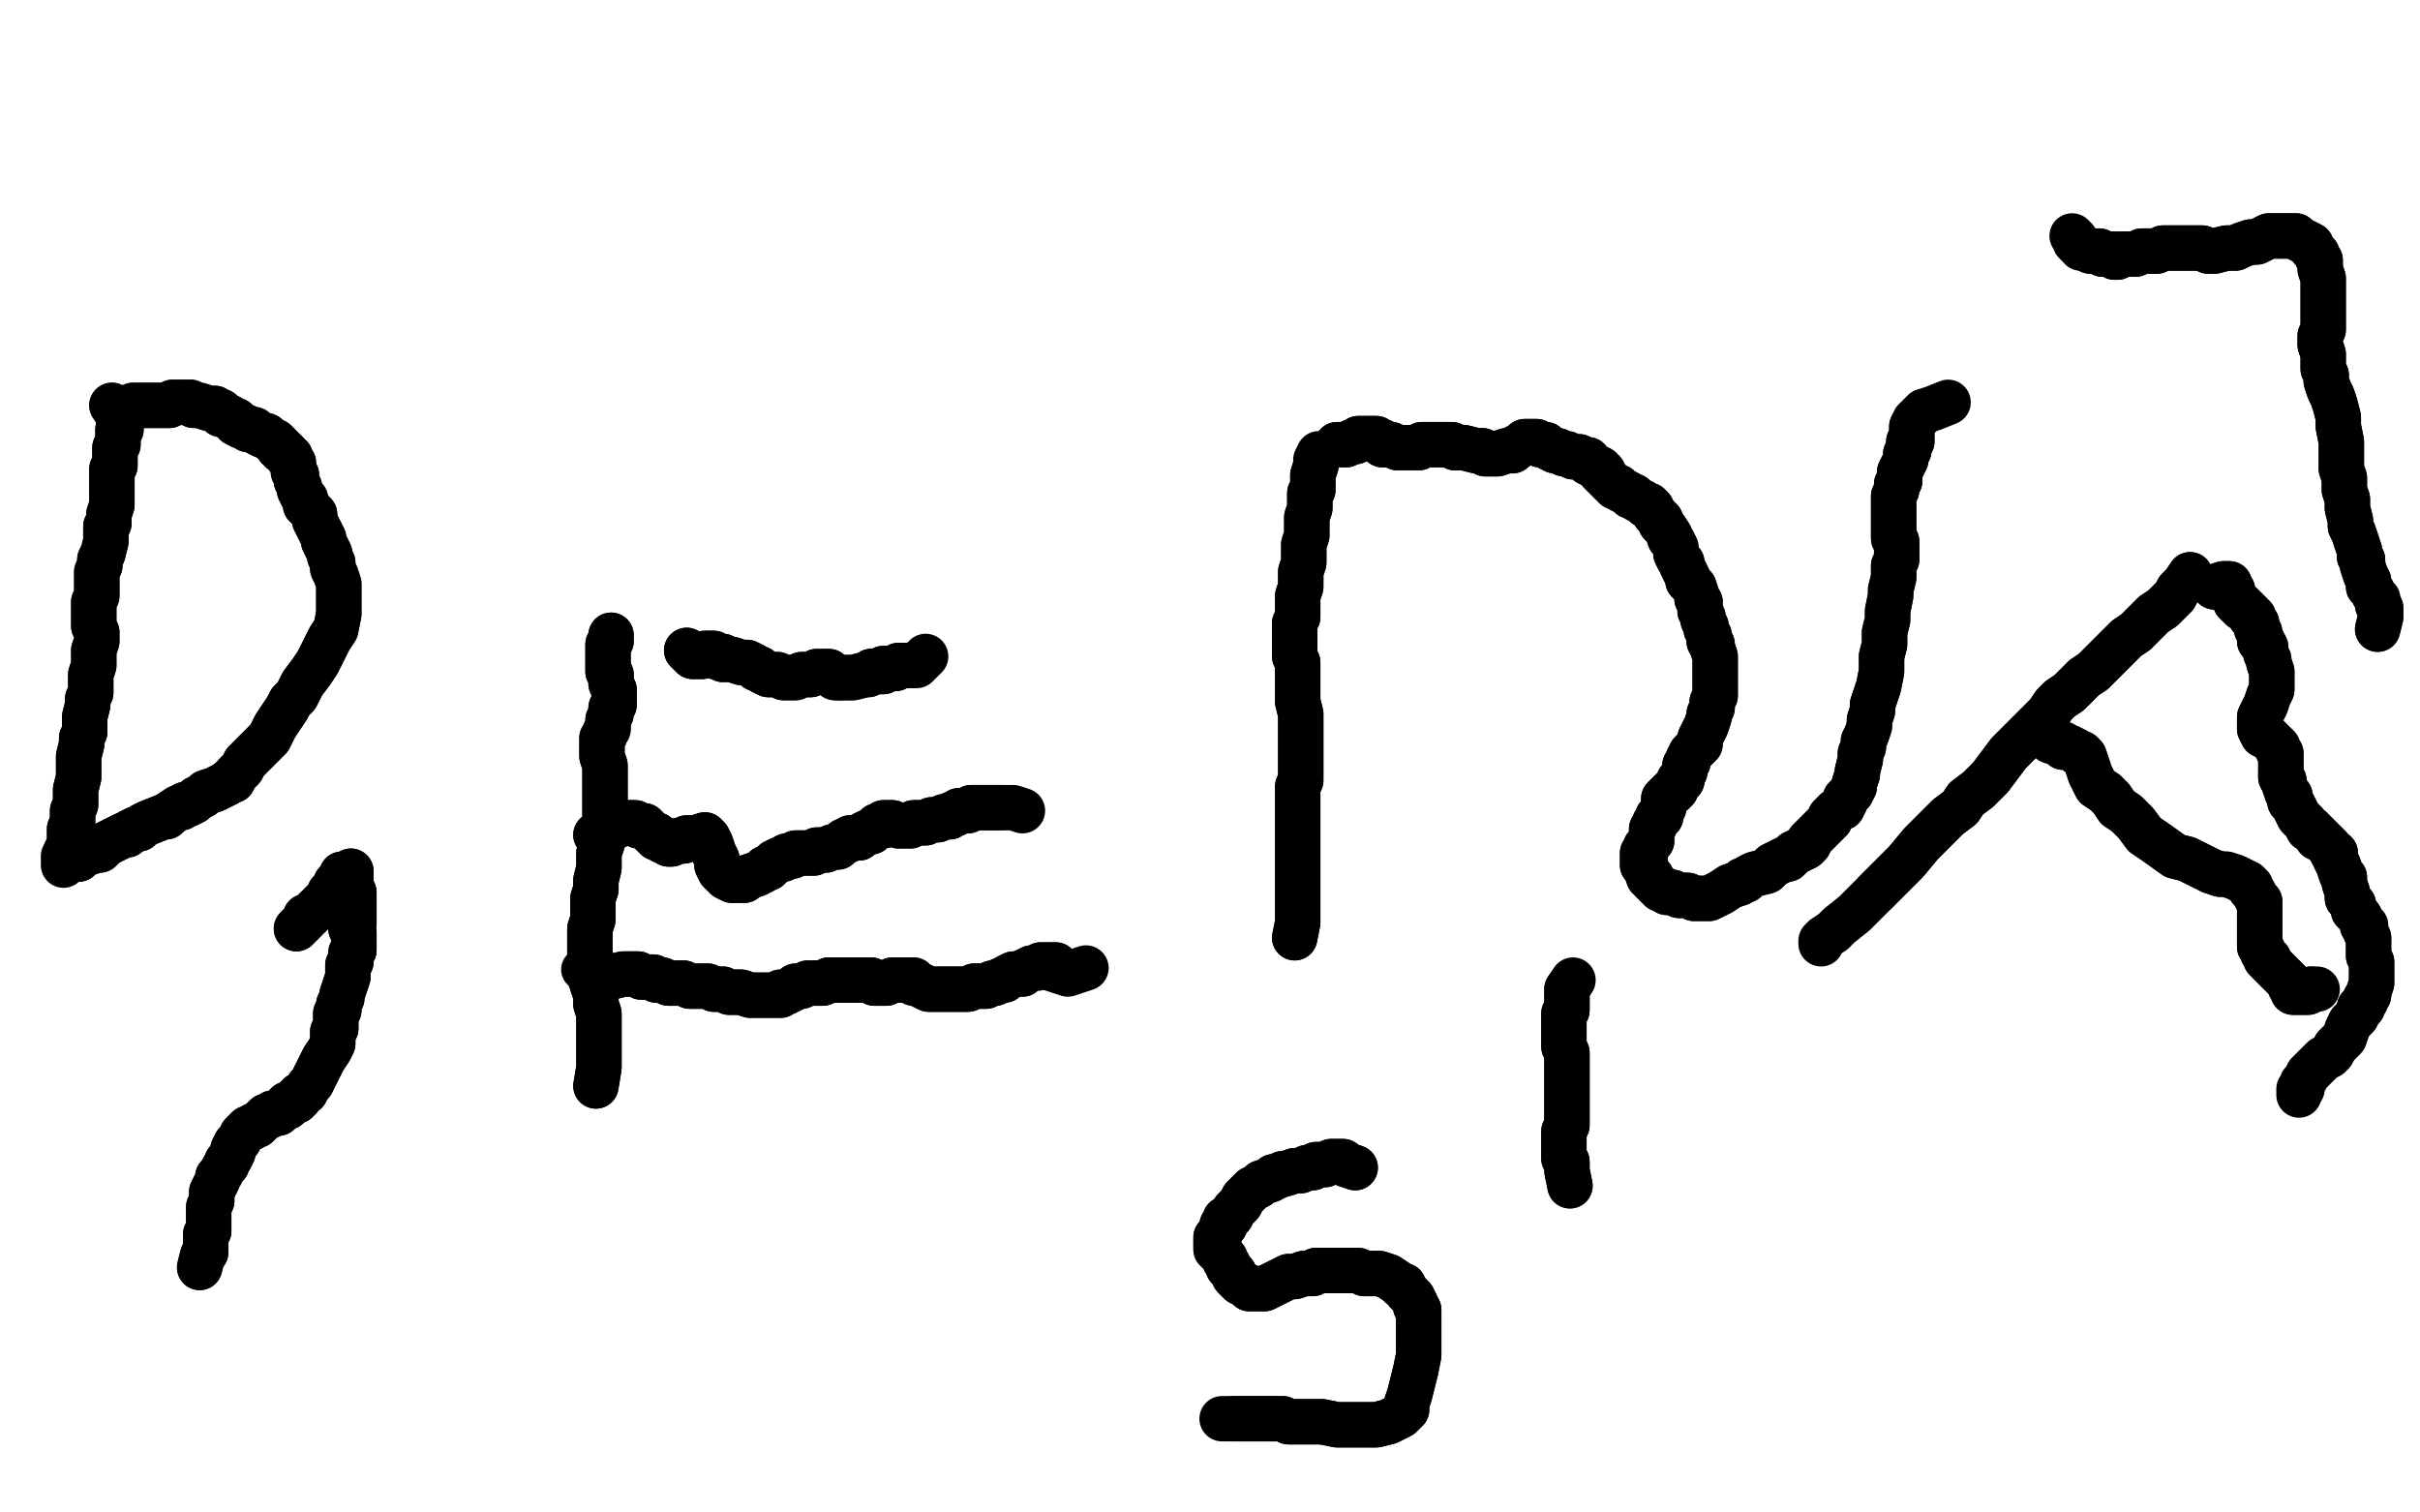 <?xml version="1.0" standalone="no"?>
<!DOCTYPE svg PUBLIC "-//W3C//DTD SVG 1.1//EN"
"http://www.w3.org/Graphics/SVG/1.1/DTD/svg11.dtd">

<svg width="800" height="500" version="1.1" xmlns="http://www.w3.org/2000/svg" xmlns:xlink="http://www.w3.org/1999/xlink" style="stroke-antialiasing: false"><desc>This SVG has been created on https://colorillo.com/</desc><rect x='0' y='0' width='800' height='500' style='fill: rgb(255,255,255); stroke-width:0' /><polyline points="37,134 37,134 37,134 39,137 39,138 39,138 39,138 40,139 40,140 40,142 39,142 39,144 39,145 39,146 39,147 38,148 38,149 38,150 38,151 38,153 38,154 37,155 37,157 37,158 37,159 37,161 37,163 37,164 37,165 37,167 36,170 36,171 36,173 35,174 35,176 35,178 35,179 34,183 33,185 33,187 32,189 32,191 32,193 32,195 32,197 31,199 31,202 31,203 31,205 31,207 32,209 32,210 32,212 31,215 31,218 31,219 31,220 30,223 30,227 30,229 29,231 29,233 28,237 28,239 28,242 27,244 27,246 26,250 26,252 26,255 26,257 25,261 25,264 25,266 24,268 24,271 24,273 23,274 23,277 23,279 22,281" style="fill: none; stroke: #000000; stroke-width: 15; stroke-linejoin: round; stroke-linecap: round; stroke-antialiasing: false; stroke-antialias: 0; opacity: 1.0"/>
<polyline points="37,134 37,134 39,137 39,138 39,138 39,138 40,139 40,140 40,142 39,142 39,144 39,145 39,146 39,147 38,148 38,149 38,150 38,151 38,153 38,154 37,155 37,157 37,158 37,159 37,161 37,163 37,164 37,165 37,167 36,170 36,171 36,173 35,174 35,176 35,178 35,179 34,183 33,185 33,187 32,189 32,191 32,193 32,195 32,197 31,199 31,202 31,203 31,205 31,207 32,209 32,210 32,212 31,215 31,218 31,219 31,220 30,223 30,227 30,229 29,231 29,233 28,237 28,239 28,242 27,244 27,246 26,250 26,252 26,255 26,257 25,261 25,264 25,266 24,268 24,271 24,273 23,274 23,277 23,279 22,281 21,283 21,284 21,284 21,285 21,285 21,286 21,286 21,286" style="fill: none; stroke: #000000; stroke-width: 15; stroke-linejoin: round; stroke-linecap: round; stroke-antialiasing: false; stroke-antialias: 0; opacity: 1.0"/>
<polyline points="39,136 39,136 39,136 42,135 42,135 42,135 43,135 43,135 44,134 45,134 46,134 47,134 48,134 48,134 48,134 48,134 49,134 50,134 51,134 52,134 53,134 54,134 55,134 56,134 57,133 58,133 58,133 59,133 59,133 60,133 62,133 63,133 64,134 64,134 65,134 66,134 66,134 69,135 71,135 72,136 73,136 73,137 73,137 74,137 76,138 77,139 77,139 78,139 78,140 80,141 81,141 82,142 83,142 84,142 85,143 87,144 88,144 88,144 89,145 91,146 92,147 92,148 93,148 93,148 93,149 94,149 95,150 95,151 96,151 96,152 97,153 97,156 98,157 98,157 98,158 98,159 99,161 99,161 99,162 99,162 100,164 101,165 101,166 101,167 102,168 103,169 104,170 104,171 104,172 105,174 106,176 107,178 107,179 108,181 109,183 109,184 110,186 110,188 111,190 112,193 112,194 112,196 112,198 112,201 112,203 111,208 109,211 107,215 105,219 103,222 100,226 98,230 96,232 95,234 93,237 91,240 90,242 89,244 87,246 85,248 83,250 82,251 81,252 80,254 78,256 77,258 76,258 75,259 73,260 71,261 68,262 67,263 65,264 64,265 62,266 61,266 60,267 59,267 59,267 56,269 55,270 54,270 54,270 49,272 47,273 46,274 45,274 43,275 42,276 41,276 39,277 37,278 35,279 34,280 33,281 32,281 29,282 27,283 26,284 25,284 25,284" style="fill: none; stroke: #000000; stroke-width: 15; stroke-linejoin: round; stroke-linecap: round; stroke-antialiasing: false; stroke-antialias: 0; opacity: 1.0"/>
<polyline points="39,136 39,136 42,135 42,135 42,135 43,135 43,135 44,134 45,134 46,134 47,134 48,134 48,134 48,134 48,134 49,134 50,134 51,134 52,134 53,134 54,134 55,134 56,134 57,133 58,133 58,133 59,133 59,133 60,133 62,133 63,133 64,134 64,134 65,134 66,134 66,134 69,135 71,135 72,136 73,136 73,137 73,137 74,137 76,138 77,139 77,139 78,139 78,140 80,141 81,141 82,142 83,142 84,142 85,143 87,144 88,144 88,144 89,145 91,146 92,147 92,148 93,148 93,148 93,149 94,149 95,150 95,151 96,151 96,152 97,153 97,156 98,157 98,157 98,158 98,159 99,161 99,161 99,162 99,162 100,164 101,165 101,166 101,167 102,168 103,169 104,170 104,171 104,172 105,174 106,176 107,178 107,179 108,181 109,183 109,184 110,186 110,188 111,190 112,193 112,194 112,196 112,198 112,201 112,203 111,208 109,211 107,215 105,219 103,222 100,226 98,230 96,232 95,234 93,237 91,240 90,242 89,244 87,246 85,248 83,250 82,251 81,252 80,254 78,256 77,258 76,258 75,259 73,260 71,261 68,262 67,263 65,264 64,265 62,266 61,266 60,267 59,267 59,267 56,269 55,270 54,270 54,270 49,272 47,273 46,274 45,274 43,275 42,276 41,276 39,277 37,278 35,279 34,280 33,281 32,281 29,282 27,283 26,284 25,284 25,284 25,284 26,283 27,281" style="fill: none; stroke: #000000; stroke-width: 15; stroke-linejoin: round; stroke-linecap: round; stroke-antialiasing: false; stroke-antialias: 0; opacity: 1.0"/>
<polyline points="197,359 198,353 198,353 198,349 198,349 198,346 198,346 198,344 198,344 198,341 198,341 198,338 198,338 198,335 198,335 197,332 197,332 197,329 197,329 196,326 195,323 195,321 195,318 195,316 195,313 195,310 195,307 196,304 196,301 196,297 197,294 197,291 198,287 198,284 198,282 199,279 199,276 200,273 200,270 200,268 200,265 200,263 200,261 200,258 200,255 200,253 199,250 199,248 199,247 199,246 199,244 200,243 200,242 201,241 201,238 202,236 202,235 202,234 203,233 203,231 203,230 203,229 203,228 203,228 203,228 203,228 202,226 202,225 202,225 202,224 202,224 202,223 201,222 201,221 201,221 201,220 201,219 201,219 201,216 201,215 201,215 201,215 201,215 201,214 201,214 201,214 201,213 201,213 201,213 202,212 202,212 202,212 202,211 202,211 202,211 202,210 202,210" style="fill: none; stroke: #000000; stroke-width: 15; stroke-linejoin: round; stroke-linecap: round; stroke-antialiasing: false; stroke-antialias: 0; opacity: 1.0"/>
<polyline points="197,359 198,353 198,353 198,349 198,349 198,346 198,346 198,344 198,344 198,341 198,341 198,338 198,338 198,335 198,335 197,332 197,332 197,329 196,326 195,323 195,321 195,318 195,316 195,313 195,310 195,307 196,304 196,301 196,297 197,294 197,291 198,287 198,284 198,282 199,279 199,276 200,273 200,270 200,268 200,265 200,263 200,261 200,258 200,255 200,253 199,250 199,248 199,247 199,246 199,244 200,243 200,242 201,241 201,238 202,236 202,235 202,234 203,233 203,231 203,230 203,229 203,228 203,228 203,228 203,228 202,226 202,225 202,225 202,224 202,224 202,223 201,222 201,221 201,221 201,220 201,219 201,219 201,216 201,215 201,215 201,215 201,215 201,214 201,214 201,214 201,213 201,213 201,213 202,212 202,212 202,212 202,211 202,211 202,211 202,210 202,210" style="fill: none; stroke: #000000; stroke-width: 15; stroke-linejoin: round; stroke-linecap: round; stroke-antialiasing: false; stroke-antialias: 0; opacity: 1.0"/>
<polyline points="227,215 227,215 227,215 229,217 229,217 231,217 231,217 232,217 232,217 232,217 232,217 233,216 233,216 233,216 234,216 234,216 234,216 235,216 235,216 235,216 235,216 236,216 236,217 237,217 237,217 237,217 238,217 238,217 238,217 238,217 239,217 239,218 240,218 240,218 240,218 241,218 242,218 245,219 246,219 247,219 247,219 247,219 249,220 250,221 251,221 252,222 254,223 257,223 259,224 262,224 263,224 265,223 267,223 268,223 270,222 271,222 272,222 273,222 273,222 273,222 273,222 274,222 274,222 275,223 276,224 277,224 278,224" style="fill: none; stroke: #000000; stroke-width: 15; stroke-linejoin: round; stroke-linecap: round; stroke-antialiasing: false; stroke-antialias: 0; opacity: 1.0"/>
<polyline points="295,221 295,221 295,221 296,221 297,220 297,220 298,220 298,220 298,220 299,220" style="fill: none; stroke: #000000; stroke-width: 15; stroke-linejoin: round; stroke-linecap: round; stroke-antialiasing: false; stroke-antialias: 0; opacity: 1.0"/>
<polyline points="288,222 288,222 289,222 290,222 291,222 292,222 292,221 292,221 293,221 294,221 295,221" style="fill: none; stroke: #000000; stroke-width: 15; stroke-linejoin: round; stroke-linecap: round; stroke-antialiasing: false; stroke-antialias: 0; opacity: 1.0"/>
<polyline points="278,224 278,224 279,224 280,224 282,224 286,223 287,223 288,222" style="fill: none; stroke: #000000; stroke-width: 15; stroke-linejoin: round; stroke-linecap: round; stroke-antialiasing: false; stroke-antialias: 0; opacity: 1.0"/>
<polyline points="299,220 299,220 299,220 300,220 300,220 301,220 301,220 302,220 302,220 302,220 302,220" style="fill: none; stroke: #000000; stroke-width: 15; stroke-linejoin: round; stroke-linecap: round; stroke-antialiasing: false; stroke-antialias: 0; opacity: 1.0"/>
<polyline points="227,215 227,215 227,215 229,217 229,217 231,217 231,217 232,217 232,217 232,217 233,216 233,216 233,216 234,216 234,216 234,216 235,216 235,216 235,216 235,216 236,216 236,217 237,217 237,217 237,217 238,217 238,217 238,217 238,217 239,217 239,218 240,218 240,218 240,218 241,218 242,218 245,219 246,219 247,219 247,219 247,219 249,220 250,221 251,221 252,222 254,223 257,223 259,224 262,224 263,224 265,223 267,223 268,223 270,222 271,222 272,222 273,222 273,222 273,222 273,222 274,222 274,222 275,223 276,224 277,224 278,224 278,224 279,224 280,224 282,224 286,223 287,223 288,222 288,222 289,222 290,222 291,222 292,222 292,221 292,221 293,221 294,221 295,221 295,221 295,221 296,221 297,220 297,220 298,220 298,220 298,220 299,220 299,220 299,220 300,220 300,220 301,220 301,220 302,220 302,220 302,220 302,220 303,220 306,217" style="fill: none; stroke: #000000; stroke-width: 15; stroke-linejoin: round; stroke-linecap: round; stroke-antialiasing: false; stroke-antialias: 0; opacity: 1.0"/>
<polyline points="197,276 197,276 197,276 200,275 200,275 201,275 201,275 202,274 202,274 202,274 202,274 203,273 203,273 204,273 205,272 207,272 208,272 208,272 209,272 209,272 210,272 211,273 212,273 213,273 213,273 214,274 215,275 216,276 217,276 217,277 217,277 218,277 219,278 220,278 221,279 222,279 223,278 225,278 226,278 227,277 228,277 229,277 230,277 233,276 233,276 234,277 235,279 236,282 237,284 237,285 237,286 238,288 239,289 240,289 240,290 242,291 244,291 245,291 246,291 247,290 250,289 252,288 253,287 254,287 255,286 256,285 258,284 259,284 260,283 260,283 261,283 261,283 262,283 263,282 263,282 264,282 265,282 269,282 270,281 271,281 272,281 272,281 273,281 275,280 276,280 276,280 277,280 278,279 279,278 279,278 280,278 280,278 280,278 280,278 281,277 282,277 282,277 283,277 283,277 284,277 285,276 287,275 288,275 288,275 289,274 290,273 292,273 292,272 295,272 297,273 298,273 299,273 300,273 301,273 302,272 303,272 304,272 305,272 305,272 305,272 306,272 308,271 309,271 310,271 310,271 312,270 314,270 315,269 316,269 316,269 316,269 317,268 319,268 320,268 321,267 321,267 321,267 322,267 323,267 324,267 324,267 325,267 328,267 328,267 328,267 328,267 329,267 330,267 330,267 331,267 331,267" style="fill: none; stroke: #000000; stroke-width: 15; stroke-linejoin: round; stroke-linecap: round; stroke-antialiasing: false; stroke-antialias: 0; opacity: 1.0"/>
<polyline points="197,276 197,276 197,276 200,275 200,275 201,275 201,275 202,274 202,274 202,274 202,274 203,273 204,273 205,272 207,272 208,272 208,272 209,272 209,272 210,272 211,273 212,273 213,273 213,273 214,274 215,275 216,276 217,276 217,277 217,277 218,277 219,278 220,278 221,279 222,279 223,278 225,278 226,278 227,277 228,277 229,277 230,277 233,276 233,276 234,277 235,279 236,282 237,284 237,285 237,286 238,288 239,289 240,289 240,290 242,291 244,291 245,291 246,291 247,290 250,289 252,288 253,287 254,287 255,286 256,285 258,284 259,284 260,283 260,283 261,283 261,283 262,283 263,282 263,282 264,282 265,282 269,282 270,281 271,281 272,281 272,281 273,281 275,280 276,280 276,280 277,280 278,279 279,278 279,278 280,278 280,278 280,278 280,278 281,277 282,277 282,277 283,277 283,277 284,277 285,276 287,275 288,275 288,275 289,274 290,273 292,273 292,272 295,272 297,273 298,273 299,273 300,273 301,273 302,272 303,272 304,272 305,272 305,272 305,272 306,272 308,271 309,271 310,271 310,271 312,270 314,270 315,269 316,269 316,269 316,269 317,268 319,268 320,268 321,267 321,267 321,267 322,267 323,267 324,267 324,267 325,267 328,267 328,267 328,267 328,267 329,267 330,267 330,267 331,267 331,267 331,267 331,267 332,267 332,267 333,267 335,267 338,268" style="fill: none; stroke: #000000; stroke-width: 15; stroke-linejoin: round; stroke-linecap: round; stroke-antialiasing: false; stroke-antialias: 0; opacity: 1.0"/>
<circle cx="192.5" cy="320.5" r="7" style="fill: #000000; stroke-antialiasing: false; stroke-antialias: 0; opacity: 1.0"/>
<polyline points="194,321 197,322 197,322 199,322 199,322 200,322 200,322 202,323 202,323 206,322 206,322 208,322 208,322 208,322 208,322 209,322 209,322 210,322 210,322 211,322 212,323 213,323 213,323 214,323 216,323 217,324 218,324 219,324 221,325 223,325 224,325 226,325 228,326 230,326 232,326 234,326 236,327 239,327 241,328 243,328 245,328 248,329 249,329 250,329 254,329 256,329 258,329 258,328 260,328 262,327 263,326 264,326 265,326 267,325 269,325 271,325 272,325 274,324" style="fill: none; stroke: #000000; stroke-width: 15; stroke-linejoin: round; stroke-linecap: round; stroke-antialiasing: false; stroke-antialias: 0; opacity: 1.0"/>
<polyline points="274,324 276,324 279,324 280,324 281,324 283,324 286,324 288,324 289,325 291,325 293,325 295,324 296,324 297,324 298,324 300,324 301,324 302,324 302,325 302,325 303,325 307,327 307,327 309,327 311,327 312,327 313,327 314,327 315,327 316,327 318,327 318,327 319,327 320,327 322,326 323,326 324,326 325,326 326,326 328,325 329,325 331,324 332,324 333,323 335,322 337,322 338,322 339,321 341,320 342,320 343,320 344,319 344,319 345,319 345,319 348,319 349,319 349,319 349,319 349,319 349,320 349,320 348,320 348,320 347,320" style="fill: none; stroke: #000000; stroke-width: 15; stroke-linejoin: round; stroke-linecap: round; stroke-antialiasing: false; stroke-antialias: 0; opacity: 1.0"/>
<polyline points="194,321 197,322 197,322 199,322 199,322 200,322 200,322 202,323 202,323 206,322 206,322 208,322 208,322 208,322 208,322 209,322 209,322 210,322 211,322 212,323 213,323 213,323 214,323 216,323 217,324 218,324 219,324 221,325 223,325 224,325 226,325 228,326 230,326 232,326 234,326 236,327 239,327 241,328 243,328 245,328 248,329 249,329 250,329 254,329 256,329 258,329 258,328 260,328 262,327 263,326 264,326 265,326 267,325 269,325 271,325 272,325 274,324 276,324 279,324 280,324 281,324 283,324 286,324 288,324 289,325 291,325 293,325 295,324 296,324 297,324 298,324 300,324 301,324 302,324 302,325 302,325 303,325 307,327 307,327 309,327 311,327 312,327 313,327 314,327 315,327 316,327 318,327 318,327 319,327 320,327 322,326 323,326 324,326 325,326 326,326 328,325 329,325 331,324 332,324 333,323 335,322 337,322 338,322 339,321 341,320 342,320 343,320 344,319 344,319 345,319 345,319 348,319 349,319 349,319 349,319 349,319 349,320 349,320 348,320 348,320 347,320 347,319 347,319 347,320 350,321 353,322 356,321 359,320" style="fill: none; stroke: #000000; stroke-width: 15; stroke-linejoin: round; stroke-linecap: round; stroke-antialiasing: false; stroke-antialias: 0; opacity: 1.0"/>
<polyline points="428,310 428,310 428,310 429,305 429,305 429,303 429,303 429,302 429,302 429,301 429,301 429,299 429,299 429,296 429,296 429,294 429,292 429,290 429,287 429,286 429,285 429,283 429,281 429,279 429,277 429,276 429,273 429,270 429,268 429,266 429,264 429,260 430,258 430,256 430,253 430,251 430,247 430,245 430,243 430,240 430,236 429,232 429,230 429,225 429,222 429,219 428,217 428,214 428,211 428,209 428,206 429,204 429,201 429,197 430,194 430,191 430,189 431,186 431,184 431,182 431,180 432,177 432,175 432,174 432,172 432,171 433,168 433,166 433,165 433,163 434,162 434,160 434,158 434,158 434,157 434,157 435,154 435,154 435,154 435,154" style="fill: none; stroke: #000000; stroke-width: 15; stroke-linejoin: round; stroke-linecap: round; stroke-antialiasing: false; stroke-antialias: 0; opacity: 1.0"/>
<polyline points="428,310 428,310 428,310 429,305 429,305 429,303 429,303 429,302 429,302 429,301 429,301 429,299 429,299 429,296 429,294 429,292 429,290 429,287 429,286 429,285 429,283 429,281 429,279 429,277 429,276 429,273 429,270 429,268 429,266 429,264 429,260 430,258 430,256 430,253 430,251 430,247 430,245 430,243 430,240 430,236 429,232 429,230 429,225 429,222 429,219 428,217 428,214 428,211 428,209 428,206 429,204 429,201 429,197 430,194 430,191 430,189 431,186 431,184 431,182 431,180 432,177 432,175 432,174 432,172 432,171 433,168 433,166 433,165 433,163 434,162 434,160 434,158 434,158 434,157 434,157 435,154 435,154 435,154 435,154 435,154 435,153 435,153 435,153 435,152 435,152 435,152 436,150" style="fill: none; stroke: #000000; stroke-width: 15; stroke-linejoin: round; stroke-linecap: round; stroke-antialiasing: false; stroke-antialias: 0; opacity: 1.0"/>
<polyline points="442,147 445,147 445,147 447,146 447,146 448,146 448,146 449,145 449,145 450,145 450,145 451,145 451,145 451,145 451,145 452,145 452,145 453,145 453,145 454,145 454,145 454,145 455,145 456,146 457,146 457,147 458,147 460,147 462,148 463,148 464,148 466,148 468,148 469,148 470,147 471,147 473,147 475,147 477,147 477,147 478,147 480,147 481,148 483,148 484,148 484,148 488,149 490,149 491,150 493,150 495,150 498,149 500,149 501,148 503,147 504,146 505,146 505,146 506,146 506,146 508,146 508,146 509,147 509,147 509,147 511,147 512,148 514,149 515,149 515,149 517,150 518,150 520,151 521,151 521,151 522,151 524,152 525,152 525,153 529,155 529,156 530,156 530,157 531,158 532,159 533,160 534,161 535,161 536,162 538,163 539,164 540,164 541,165 543,166 544,167 545,167 545,167 546,168 547,170 548,171 549,172 549,173 550,174 552,177 552,178 553,179 553,179 554,181 554,183 555,185 556,186 556,187 558,191 558,192 559,193 560,194 561,197 561,198 562,199 562,200 562,202 563,204 563,205 564,207 564,208 565,210 565,212 566,213 566,214 567,217 567,218 567,220 567,221 567,223 567,225 567,226 567,228 567,230 566,232 566,234 565,236 565,237 564,240 562,244 562,246 559,249 558,251 558,252 557,253 557,254 557,255 556,257 556,258 555,258 555,258 555,259 554,260 554,261 553,261 553,262 553,262 552,262 551,263 550,264 550,265 550,265 550,266 550,267 549,269 549,270 548,270 548,270 548,270 548,271 547,272 547,273 546,274 546,274 546,277 546,277 546,278 546,278 545,279 544,280 544,281 544,281 544,281 544,281 544,282 543,282 543,283 543,283 543,283 543,284 543,284 543,284 543,285 543,285 543,286 543,286 543,286 543,286 544,286 544,287 544,287 544,287 545,290 546,290 546,291 546,291 546,291 546,291 547,292 547,292 547,292 547,292 548,293 548,293 549,294 550,294 551,295 552,295 552,295 553,295 555,296 557,296 557,296 558,296 558,296 560,297 561,297 562,297 563,297 565,297 567,296 569,295 569,295 572,293 575,292 576,291 577,291 578,290 580,289 584,288 585,287 586,286 588,285 590,284 591,284 592,283 593,282 595,281 597,280 598,279 598,278 600,276 602,274 604,272 605,271 605,270 607,268 609,267 610,265 610,264 611,263 611,263 612,262 613,260 613,259 614,256 614,255 615,251 615,249 616,247 616,245 617,243 618,240 618,238 619,235 619,233 620,230 621,227 622,222 622,217 623,213 623,209 624,205 624,202 625,197 625,195 626,191 626,187 627,185 627,183 627,182 627,181 627,180 627,179 626,178 626,177 626,176 626,175 626,173 626,171 626,169 626,164 627,162 627,160 628,159 628,156 629,154 630,152 630,150 630,150 631,149 631,148 631,146 632,146 632,145 632,145 632,145 632,144 632,143 632,143 632,142 632,142 632,142 632,141 633,139 634,138 636,136" style="fill: none; stroke: #000000; stroke-width: 15; stroke-linejoin: round; stroke-linecap: round; stroke-antialiasing: false; stroke-antialias: 0; opacity: 1.0"/>
<polyline points="442,147 445,147 445,147 447,146 447,146 448,146 448,146 449,145 449,145 450,145 450,145 451,145 451,145 451,145 451,145 452,145 452,145 453,145 453,145 454,145 454,145 455,145 456,146 457,146 457,147 458,147 460,147 462,148 463,148 464,148 466,148 468,148 469,148 470,147 471,147 473,147 475,147 477,147 477,147 478,147 480,147 481,148 483,148 484,148 484,148 488,149 490,149 491,150 493,150 495,150 498,149 500,149 501,148 503,147 504,146 505,146 505,146 506,146 506,146 508,146 508,146 509,147 509,147 509,147 511,147 512,148 514,149 515,149 515,149 517,150 518,150 520,151 521,151 521,151 522,151 524,152 525,152 525,153 529,155 529,156 530,156 530,157 531,158 532,159 533,160 534,161 535,161 536,162 538,163 539,164 540,164 541,165 543,166 544,167 545,167 545,167 546,168 547,170 548,171 549,172 549,173 550,174 552,177 552,178 553,179 553,179 554,181 554,183 555,185 556,186 556,187 558,191 558,192 559,193 560,194 561,197 561,198 562,199 562,200 562,202 563,204 563,205 564,207 564,208 565,210 565,212 566,213 566,214 567,217 567,218 567,220 567,221 567,223 567,225 567,226 567,228 567,230 566,232 566,234 565,236 565,237 564,240 562,244 562,246 559,249 558,251 558,252 557,253 557,254 557,255 556,257 556,258 555,258 555,258 555,259 554,260 554,261 553,261 553,262 553,262 552,262 551,263 550,264 550,265 550,265 550,266 550,267 549,269 549,270 548,270 548,270 548,270 548,271 547,272 547,273 546,274 546,274 546,277 546,277 546,278 546,278 545,279 544,280 544,281 544,281 544,281 544,281 544,282 543,282 543,283 543,283 543,283 543,284 543,284 543,284 543,285 543,285 543,286 543,286 543,286 543,286 544,286 544,287 544,287 544,287 545,290 546,290 546,291 546,291 546,291 546,291 547,292 547,292 547,292 547,292 548,293 548,293 549,294 550,294 551,295 552,295 552,295 553,295 555,296 557,296 557,296 558,296 558,296 560,297 561,297 562,297 563,297 565,297 567,296 569,295 569,295 572,293 575,292 576,291 577,291 578,290 580,289 584,288 585,287 586,286 588,285 590,284 591,284 592,283 593,282 595,281 597,280 598,279 598,278 600,276 602,274 604,272 605,271 605,270 607,268 609,267 610,265 610,264 611,263 611,263 612,262 613,260 613,259 614,256 614,255 615,251 615,249 616,247 616,245 617,243 618,240 618,238 619,235 619,233 620,230 621,227 622,222 622,217 623,213 623,209 624,205 624,202 625,197 625,195 626,191 626,187 627,185 627,183 627,182 627,181 627,180 627,179 626,178 626,177 626,176 626,175 626,173 626,171 626,169 626,164 627,162 627,160 628,159 628,156 629,154 630,152 630,150 630,150 631,149 631,148 631,146 632,146 632,145 632,145 632,145 632,144 632,143 632,143 632,142 632,142 632,142 632,141 633,139 634,138 636,136 639,135 644,133" style="fill: none; stroke: #000000; stroke-width: 15; stroke-linejoin: round; stroke-linecap: round; stroke-antialiasing: false; stroke-antialias: 0; opacity: 1.0"/>
<polyline points="786,208 786,208 786,208 787,204 787,204 787,203 787,203 787,202 787,202 787,202 787,202 787,201 787,201 787,201 786,200 786,199 786,198 785,197 784,195 783,194 783,192 782,190 781,187 781,185 780,184 780,182 779,179 778,176 777,174 777,172 776,168 776,165 775,162 775,158 774,155 774,151 774,146 773,141 773,138 772,134 771,131 770,129 769,126 769,124 768,122 768,120 768,117 767,114 767,111 768,109 768,106 768,102 768,98 768,95 768,92 767,89 767,88 767,86 766,85 766,84 765,83 764,82 764,81 762,80 760,79 759,78 757,78 754,78 750,78 748,79 746,80 744,80 741,81 739,82 737,82 736,82 732,83 730,83 728,82 726,82 723,82 720,82 717,82 715,82 713,83 711,83 708,83 706,84 704,84 704,84 703,84 701,84 700,85 700,85 700,85 699,85 699,85 699,84 698,84 697,84 696,84 696,84 695,84 694,83 693,83 692,83 692,83 691,83 689,82 688,82" style="fill: none; stroke: #000000; stroke-width: 15; stroke-linejoin: round; stroke-linecap: round; stroke-antialiasing: false; stroke-antialias: 0; opacity: 1.0"/>
<polyline points="786,208 786,208 786,208 787,204 787,204 787,203 787,203 787,202 787,202 787,202 787,202 787,201 787,201 786,200 786,199 786,198 785,197 784,195 783,194 783,192 782,190 781,187 781,185 780,184 780,182 779,179 778,176 777,174 777,172 776,168 776,165 775,162 775,158 774,155 774,151 774,146 773,141 773,138 772,134 771,131 770,129 769,126 769,124 768,122 768,120 768,117 767,114 767,111 768,109 768,106 768,102 768,98 768,95 768,92 767,89 767,88 767,86 766,85 766,84 765,83 764,82 764,81 762,80 760,79 759,78 757,78 754,78 750,78 748,79 746,80 744,80 741,81 739,82 737,82 736,82 732,83 730,83 728,82 726,82 723,82 720,82 717,82 715,82 713,83 711,83 708,83 706,84 704,84 704,84 703,84 701,84 700,85 700,85 700,85 699,85 699,85 699,84 698,84 697,84 696,84 696,84 695,84 694,83 693,83 692,83 692,83 691,83 689,82 688,82 686,80 686,79 685,78 685,78" style="fill: none; stroke: #000000; stroke-width: 15; stroke-linejoin: round; stroke-linecap: round; stroke-antialiasing: false; stroke-antialias: 0; opacity: 1.0"/>
<polyline points="724,190 724,190 724,190 722,193 720,195 719,197 718,198 717,199 715,201 712,203 711,204 710,205 708,207 706,209 703,211 701,213 699,215 696,218 694,220 692,222 689,224 687,226 684,229 681,231 679,233 677,236 674,239 669,244 666,247 664,249 661,253 658,257 654,261 650,264 648,267 644,270 640,274 636,278 635,279 630,285 626,289 624,291 620,295" style="fill: none; stroke: #000000; stroke-width: 15; stroke-linejoin: round; stroke-linecap: round; stroke-antialiasing: false; stroke-antialias: 0; opacity: 1.0"/>
<polyline points="724,190 724,190 722,193 720,195 719,197 718,198 717,199 715,201 712,203 711,204 710,205 708,207 706,209 703,211 701,213 699,215 696,218 694,220 692,222 689,224 687,226 684,229 681,231 679,233 677,236 674,239 669,244 666,247 664,249 661,253 658,257 654,261 650,264 648,267 644,270 640,274 636,278 635,279 630,285 626,289 624,291 620,295 616,299 613,302 608,306 606,308 603,310 602,311 602,312 602,312" style="fill: none; stroke: #000000; stroke-width: 15; stroke-linejoin: round; stroke-linecap: round; stroke-antialiasing: false; stroke-antialias: 0; opacity: 1.0"/>
<polyline points="732,194 735,193 735,193 736,193 736,193 737,193 737,193 737,193 737,193 737,193 737,193 737,194 737,194 738,195 738,195 738,196 738,196 738,197 738,197 739,198 739,198 739,199 740,200 741,200 741,201 741,201 742,201 742,201 743,202 744,203 744,203 744,204 745,204 745,205 746,206 746,207 746,208 747,209 747,211 747,212 748,212 749,214 749,216 750,218 750,219 751,222 751,224 751,226 751,227 751,228 750,230 749,233 748,235 747,237 747,239 747,241 748,243 749,243 750,244 751,245 753,247 753,248 754,249 754,250 754,252 754,254 754,256 754,257 755,258 755,259 756,262 757,263 757,265 758,266 759,268 760,270 761,271 762,272 763,274 764,274 766,276 766,277 767,277 769,279 770,280 771,282 772,282 772,284 773,286 774,289 775,290 775,292 776,295 776,297 777,298 778,299 778,301 780,303 781,305 781,306 782,306 782,308 783,310 783,312 783,313 783,314 783,316 784,318 784,319 784,320 784,321 784,323 784,324 784,325 784,325 783,328 783,329 783,329 782,330 782,331 781,332 781,333 780,333 780,334 779,336 778,337 777,338 776,340 775,343 772,346 771,348 770,349 768,350 766,352 765,353 764,354 763,355" style="fill: none; stroke: #000000; stroke-width: 15; stroke-linejoin: round; stroke-linecap: round; stroke-antialiasing: false; stroke-antialias: 0; opacity: 1.0"/>
<polyline points="732,194 735,193 735,193 736,193 736,193 737,193 737,193 737,193 737,193 737,193 737,193 737,194 737,194 738,195 738,195 738,196 738,196 738,197 738,197 739,198 739,199 740,200 741,200 741,201 741,201 742,201 742,201 743,202 744,203 744,203 744,204 745,204 745,205 746,206 746,207 746,208 747,209 747,211 747,212 748,212 749,214 749,216 750,218 750,219 751,222 751,224 751,226 751,227 751,228 750,230 749,233 748,235 747,237 747,239 747,241 748,243 749,243 750,244 751,245 753,247 753,248 754,249 754,250 754,252 754,254 754,256 754,257 755,258 755,259 756,262 757,263 757,265 758,266 759,268 760,270 761,271 762,272 763,274 764,274 766,276 766,277 767,277 769,279 770,280 771,282 772,282 772,284 773,286 774,289 775,290 775,292 776,295 776,297 777,298 778,299 778,301 780,303 781,305 781,306 782,306 782,308 783,310 783,312 783,313 783,314 783,316 784,318 784,319 784,320 784,321 784,323 784,324 784,325 784,325 783,328 783,329 783,329 782,330 782,331 781,332 781,333 780,333 780,334 779,336 778,337 777,338 776,340 775,343 772,346 771,348 770,349 768,350 766,352 765,353 764,354 763,355 762,357 761,358 761,360 760,360 760,360 760,361 760,362" style="fill: none; stroke: #000000; stroke-width: 15; stroke-linejoin: round; stroke-linecap: round; stroke-antialiasing: false; stroke-antialias: 0; opacity: 1.0"/>
<polyline points="678,245 682,246 682,246 682,247 682,247 683,247 683,247 684,247 684,247 686,248 686,248 687,249 687,249 688,249 688,249 689,250 689,250 690,253 690,253 691,256 691,256 692,258 693,260 696,262 698,264 700,267 703,269 706,272 709,276 712,278 719,283 723,284 727,286 731,288 734,289 736,289 739,290 741,291 743,292 744,293 744,294 745,295 746,297 747,298 747,300 747,303 747,305 747,307 747,308 747,309 747,311 747,313 748,314 748,314 748,315 749,316 749,317 750,317 750,318 751,319 752,320 752,320 752,320 752,320 753,321 754,322 755,323 755,323 755,323 755,323 756,324 757,325 757,325 757,326 758,326 758,326 758,327 758,328 758,328 762,328 762,328 762,328 763,328 763,328 764,327 764,327" style="fill: none; stroke: #000000; stroke-width: 15; stroke-linejoin: round; stroke-linecap: round; stroke-antialiasing: false; stroke-antialias: 0; opacity: 1.0"/>
<polyline points="678,245 682,246 682,246 682,247 682,247 683,247 683,247 684,247 684,247 686,248 686,248 687,249 687,249 688,249 688,249 689,250 689,250 690,253 690,253 691,256 692,258 693,260 696,262 698,264 700,267 703,269 706,272 709,276 712,278 719,283 723,284 727,286 731,288 734,289 736,289 739,290 741,291 743,292 744,293 744,294 745,295 746,297 747,298 747,300 747,303 747,305 747,307 747,308 747,309 747,311 747,313 748,314 748,314 748,315 749,316 749,317 750,317 750,318 751,319 752,320 752,320 752,320 752,320 753,321 754,322 755,323 755,323 755,323 755,323 756,324 757,325 757,325 757,326 758,326 758,326 758,327 758,328 758,328 762,328 762,328 762,328 763,328 763,328 764,327 764,327 764,327 764,327 766,327" style="fill: none; stroke: #000000; stroke-width: 15; stroke-linejoin: round; stroke-linecap: round; stroke-antialiasing: false; stroke-antialias: 0; opacity: 1.0"/>
<polyline points="519,392 519,392 519,392 518,387 518,387 518,386 518,386 518,385 518,385 518,384 518,384 518,384 518,384 517,383 517,383 517,382 517,382 517,381 517,381 517,380 517,380 517,380 517,379 517,378 517,377 517,376 517,375 517,374 518,372 518,372 518,371 518,370 518,369 518,368 518,367 518,366 518,366 518,365 518,364 518,363 518,363 518,362 518,361 518,361 518,360 518,357 518,357 518,356 518,356 518,356 518,356 518,355 518,355 518,354 518,354 518,354 518,354 518,353 518,353 518,353 518,353 518,352 518,351 518,351 518,350 518,350 518,350 518,350 518,349 518,349 518,349 518,348 517,346 517,346 517,346 517,345 517,345 517,344 517,344 517,344 517,343 517,340 517,338 517,336 517,335 518,334 518,332 518,331 518,330 518,330 518,330 518,330 518,329 518,329 518,329 518,328 518,328 518,328 518,327" style="fill: none; stroke: #000000; stroke-width: 15; stroke-linejoin: round; stroke-linecap: round; stroke-antialiasing: false; stroke-antialias: 0; opacity: 1.0"/>
<polyline points="519,392 519,392 519,392 518,387 518,387 518,386 518,386 518,385 518,385 518,384 518,384 518,384 518,384 517,383 517,383 517,382 517,382 517,381 517,380 517,380 517,380 517,379 517,378 517,377 517,376 517,375 517,374 518,372 518,372 518,371 518,370 518,369 518,368 518,367 518,366 518,366 518,365 518,364 518,363 518,363 518,362 518,361 518,361 518,360 518,357 518,357 518,356 518,356 518,356 518,356 518,355 518,355 518,354 518,354 518,354 518,354 518,353 518,353 518,353 518,353 518,352 518,351 518,351 518,350 518,350 518,350 518,350 518,349 518,349 518,349 518,348 517,346 517,346 517,346 517,345 517,345 517,344 517,344 517,344 517,343 517,340 517,338 517,336 517,335 518,334 518,332 518,331 518,330 518,330 518,330 518,330 518,329 518,329 518,329 518,328 518,328 518,328 518,327 520,324" style="fill: none; stroke: #000000; stroke-width: 15; stroke-linejoin: round; stroke-linecap: round; stroke-antialiasing: false; stroke-antialias: 0; opacity: 1.0"/>
<polyline points="66,419 66,419 66,419 67,415 67,415 68,414 68,414 68,412 68,411 68,409 68,408 69,407 69,405 69,402 69,400 69,399 70,397 70,394 71,392 72,390 72,389 73,388 74,386 75,385 75,384 76,383 77,381 77,380 78,378 78,378 79,377 80,375 81,374 82,373 82,373 82,373 83,373 84,372 85,372 87,370 88,369 89,369 90,368 91,368 91,368 92,368 93,367 94,366 95,366 95,366 95,365 96,365 96,365 97,364 97,364 97,364 98,364 98,363 99,363 99,363 99,363 99,362 101,361 102,359 103,358 104,356 105,354 106,352 107,350 107,350 109,347 110,345 110,344 110,344 110,344 110,343 110,342 110,342 110,341 111,340 111,340 111,338 111,337 111,336 111,335 112,334 112,332 113,330 113,329 114,326 115,323 115,321 115,319 116,318 116,318 116,316 116,315 117,314 117,314 117,314" style="fill: none; stroke: #000000; stroke-width: 15; stroke-linejoin: round; stroke-linecap: round; stroke-antialiasing: false; stroke-antialias: 0; opacity: 1.0"/>
<polyline points="117,314 117,313 117,313 117,312 117,312 117,312 117,308 116,307 117,305 117,304 117,303 117,302 117,302 117,301 117,300 117,299 117,299 117,299 117,298 117,298 117,297 117,296 117,296 117,296 117,295 116,294 116,293 116,293 116,293 116,293 116,292 116,291 116,291 116,290 116,290 116,290 116,290 116,289 116,288 116,288 114,289 113,289 113,289 112,291 111,292 111,293 111,293 110,294 109,295 109,296 108,297 108,297 108,298 107,298 106,299 106,300 106,300 105,300 105,300 105,300 104,301 103,302 102,303 102,303 101,303 101,304 100,305 99,306 99,306 98,307" style="fill: none; stroke: #000000; stroke-width: 15; stroke-linejoin: round; stroke-linecap: round; stroke-antialiasing: false; stroke-antialias: 0; opacity: 1.0"/>
<polyline points="66,419 66,419 66,419 67,415 67,415 68,414 68,412 68,411 68,409 68,408 69,407 69,405 69,402 69,400 69,399 70,397 70,394 71,392 72,390 72,389 73,388 74,386 75,385 75,384 76,383 77,381 77,380 78,378 78,378 79,377 80,375 81,374 82,373 82,373 82,373 83,373 84,372 85,372 87,370 88,369 89,369 90,368 91,368 91,368 92,368 93,367 94,366 95,366 95,366 95,365 96,365 96,365 97,364 97,364 97,364 98,364 98,363 99,363 99,363 99,363 99,362 101,361 102,359 103,358 104,356 105,354 106,352 107,350 107,350 109,347 110,345 110,344 110,344 110,344 110,343 110,342 110,342 110,341 111,340 111,340 111,338 111,337 111,336 111,335 112,334 112,332 113,330 113,329 114,326 115,323 115,321 115,319 116,318 116,318 116,316 116,315 117,314 117,314 117,314 117,313 117,313 117,312 117,312 117,312 117,308 116,307 117,305 117,304 117,303 117,302 117,302 117,301 117,300 117,299 117,299 117,299 117,298 117,298 117,297 117,296 117,296 117,296 117,295 116,294 116,293 116,293 116,293 116,293 116,292 116,291 116,291 116,290 116,290 116,290 116,290 116,289 116,288 116,288 114,289 113,289 113,289 112,291 111,292 111,293 111,293 110,294 109,295 109,296 108,297 108,297 108,298 107,298 106,299 106,300 106,300 105,300 105,300 105,300 104,301 103,302 102,303 102,303 101,303 101,304 100,305 99,306 99,306 98,307 98,307 98,307" style="fill: none; stroke: #000000; stroke-width: 15; stroke-linejoin: round; stroke-linecap: round; stroke-antialiasing: false; stroke-antialias: 0; opacity: 1.0"/>
<polyline points="448,386 445,385 445,385 444,384 444,384 443,384 443,384 441,384 441,384 440,384 440,384 438,385 438,385 436,385 436,385 435,385 435,385 434,386 434,386 433,386 432,386 430,387 428,387 428,387 425,388 424,388 422,389 421,389 420,390 417,391 416,392 414,393 414,393 413,394 411,396 410,398 409,399 408,400 407,402 405,403 405,405 404,405 404,406 403,409 402,409 402,410 402,410 402,410 402,411 402,412 402,412 402,413 403,413 403,414 404,415 405,416 405,416 405,417 406,418 406,419 407,420 407,420 408,421 408,422 409,423 409,423 409,423 410,424 412,425 413,426 414,426 415,426 416,426 417,426 418,426 420,425 422,424 424,423 426,422 427,422 428,422 431,421 433,421 434,421 435,420 438,420 440,420 442,420 444,420 446,420 449,420 451,421 453,421 455,421 456,421 459,422 462,424 463,425 464,425 465,427 467,429 468,431 468,432 469,433 469,435 469,439 469,444 469,448 468,453 467,457 466,461 465,464 465,466 463,468 461,469 459,470 455,471 451,471 448,471 442,471 437,470 433,470 429,470 426,470 424,469 421,469 417,469 414,469 412,469 410,469 408,469" style="fill: none; stroke: #000000; stroke-width: 15; stroke-linejoin: round; stroke-linecap: round; stroke-antialiasing: false; stroke-antialias: 0; opacity: 1.0"/>
<polyline points="448,386 445,385 445,385 444,384 444,384 443,384 443,384 441,384 441,384 440,384 440,384 438,385 438,385 436,385 436,385 435,385 435,385 434,386 433,386 432,386 430,387 428,387 428,387 425,388 424,388 422,389 421,389 420,390 417,391 416,392 414,393 414,393 413,394 411,396 410,398 409,399 408,400 407,402 405,403 405,405 404,405 404,406 403,409 402,409 402,410 402,410 402,410 402,411 402,412 402,412 402,413 403,413 403,414 404,415 405,416 405,416 405,417 406,418 406,419 407,420 407,420 408,421 408,422 409,423 409,423 409,423 410,424 412,425 413,426 414,426 415,426 416,426 417,426 418,426 420,425 422,424 424,423 426,422 427,422 428,422 431,421 433,421 434,421 435,420 438,420 440,420 442,420 444,420 446,420 449,420 451,421 453,421 455,421 456,421 459,422 462,424 463,425 464,425 465,427 467,429 468,431 468,432 469,433 469,435 469,439 469,444 469,448 468,453 467,457 466,461 465,464 465,466 463,468 461,469 459,470 455,471 451,471 448,471 442,471 437,470 433,470 429,470 426,470 424,469 421,469 417,469 414,469 412,469 410,469 408,469 404,469" style="fill: none; stroke: #000000; stroke-width: 15; stroke-linejoin: round; stroke-linecap: round; stroke-antialiasing: false; stroke-antialias: 0; opacity: 1.0"/>
</svg>
